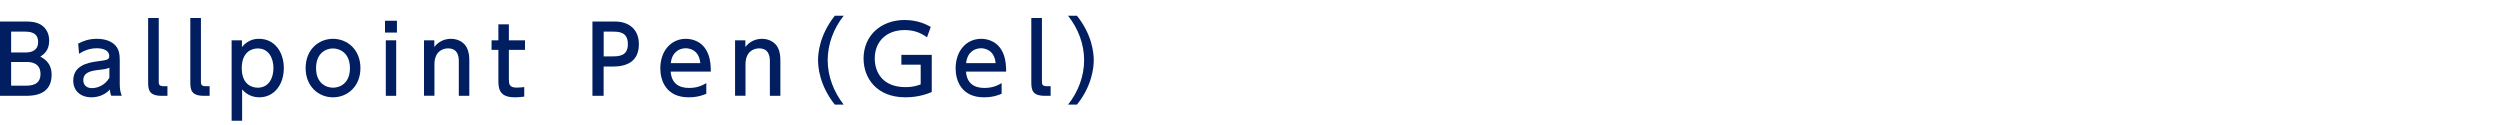 <?xml version="1.0" encoding="utf-8"?>
<!-- Generator: Adobe Illustrator 27.1.1, SVG Export Plug-In . SVG Version: 6.00 Build 0)  -->
<svg version="1.1" id="レイヤー_1" xmlns="http://www.w3.org/2000/svg" xmlns:xlink="http://www.w3.org/1999/xlink" x="0px"
	 y="0px" viewBox="0 0 400 20" style="enable-background:new 0 0 400 20;" xml:space="preserve">
<style type="text/css">
	.st0{fill:#001E60;}
</style>
<g>
	<path class="st0" d="M4.18,3.44c0.93,0,1.54,0.13,2,0.33C7.2,4.21,7.87,5.17,7.87,6.5c0,1.63-0.92,2.23-1.42,2.56
		c0.55,0.3,1.81,0.96,1.81,2.91c0,3.36-3.13,3.36-4.21,3.36H0V3.44H4.18z M1.78,5.06v3.33h2.4c0.83,0,1.92-0.3,1.92-1.67
		c0-1.66-1.51-1.66-2.21-1.66C3.89,5.06,1.78,5.06,1.78,5.06z M1.78,9.92v3.79h2.24c0.96,0,2.46-0.09,2.46-1.87
		c0-1.86-1.66-1.92-2.13-1.92H1.78z"/>
	<path class="st0" d="M12.51,6.98c0.75-0.42,1.75-0.77,2.96-0.77c1.3,0,2.41,0.36,3.07,1.15c0.5,0.6,0.62,1.32,0.62,2.31v3.79
		c0,0.85,0.13,1.41,0.33,1.86h-1.68c-0.12-0.23-0.21-0.56-0.21-1c-0.66,0.69-1.66,1.25-2.97,1.25c-1.71,0-2.91-1.01-2.91-2.67
		c0-2.37,2.22-2.87,3.82-3.08c1.62-0.21,1.94-0.27,1.94-0.87c0-0.78-0.79-1.23-1.98-1.23s-2.08,0.4-2.85,0.88L12.51,6.98z
		 M17.5,10.83c-0.38,0.18-0.82,0.26-1.75,0.36c-1.26,0.15-2.42,0.4-2.42,1.65c0,0.73,0.48,1.26,1.38,1.26
		c0.81,0,2.05-0.39,2.79-1.65V10.83z"/>
	<path class="st0" d="M26.79,15.33h-0.9c-2.04,0-2.19-0.94-2.19-2.22V2.88h1.7v10.14c0,0.39,0,0.77,0.73,0.77h0.66V15.33z"/>
	<path class="st0" d="M33.54,15.33h-0.9c-2.04,0-2.19-0.94-2.19-2.22V2.88h1.7v10.14c0,0.39,0,0.77,0.73,0.77h0.66V15.33z"/>
	<path class="st0" d="M38.71,7.53c1.06-1.32,2.35-1.32,2.74-1.32c2.46,0,3.96,2.08,3.96,4.68s-1.5,4.68-3.94,4.68
		c-1.58,0-2.45-0.95-2.73-1.26v5.01h-1.68V6.45h1.65L38.71,7.53L38.71,7.53z M41.23,14.03c1.77,0,2.52-1.53,2.52-3.13
		S43,7.75,41.23,7.75c-0.93,0-2.55,0.54-2.55,3.15S40.29,14.03,41.23,14.03z"/>
	<path class="st0" d="M53.28,6.21c2.31,0,4.39,1.75,4.39,4.68c0,2.91-2.05,4.68-4.39,4.68c-2.33,0-4.38-1.76-4.38-4.68
		C48.9,7.94,50.98,6.21,53.28,6.21z M53.28,14.03c1.11,0,2.71-0.7,2.71-3.13c0-2.41-1.61-3.15-2.71-3.15s-2.71,0.71-2.71,3.15
		S52.2,14.03,53.28,14.03z"/>
	<path class="st0" d="M63.51,5.21H61.6V3.32h1.91V5.21z M63.39,15.33h-1.66V6.45h1.66V15.33z"/>
	<path class="st0" d="M67.84,15.33V6.45h1.65v1.07c0.62-0.84,1.61-1.31,2.65-1.31c1.38,0,2.22,0.75,2.55,1.42
		c0.36,0.72,0.4,1.44,0.4,2.15v5.55h-1.68V9.8c0-1.02-0.29-2.06-1.74-2.06c-0.87,0-2.16,0.52-2.16,2.56v5.02h-1.67V15.33z"/>
	<path class="st0" d="M79.74,3.89h1.68v2.56H84v1.53h-2.58v4.66c0,0.79,0.04,1.38,1.26,1.38c0.42,0,0.95-0.06,1.2-0.09v1.53
		c-0.35,0.03-0.87,0.11-1.52,0.11c-2.62,0-2.62-1.56-2.62-2.87V7.98h-1.09V6.45h1.09L79.74,3.89L79.74,3.89z"/>
	<path class="st0" d="M98.37,3.44c2.26,0,3.85,1.25,3.85,3.63c0,2.91-2.14,3.58-4.16,3.58h-1.48v4.68h-1.79V3.44H98.37z M97.92,9.02
		c1.02,0,2.54,0,2.54-1.95c0-2.01-1.47-2.01-2.54-2.01h-1.33v3.96H97.92z"/>
	<path class="st0" d="M107.31,11.46c0.13,1.81,1.23,2.61,2.93,2.61c1.36,0,2.14-0.41,2.77-0.77V15c-0.47,0.2-1.37,0.57-2.82,0.57
		c-3.65,0-4.54-2.73-4.54-4.62c0-2.85,1.75-4.74,4.09-4.74c1.05,0,2.76,0.42,3.55,2.4c0.41,0.99,0.44,2.13,0.44,2.85
		C113.73,11.46,107.31,11.46,107.31,11.46z M112.05,10.1c-0.21-2.19-1.83-2.38-2.34-2.38c-1.04,0-2.21,0.65-2.38,2.38H112.05z"/>
	<path class="st0" d="M117.61,15.33V6.45h1.65v1.07c0.62-0.84,1.61-1.31,2.65-1.31c1.38,0,2.22,0.75,2.55,1.42
		c0.36,0.72,0.4,1.44,0.4,2.15v5.55h-1.68V9.8c0-1.02-0.29-2.06-1.74-2.06c-0.87,0-2.16,0.52-2.16,2.56v5.02h-1.67V15.33z"/>
	<path class="st0" d="M133.57,16.74c-2.53-3.18-2.68-6.17-2.68-7.11s0.15-3.93,2.68-7.11h1.42c-1.61,2.04-2.56,4.52-2.56,7.11
		s0.97,5.07,2.56,7.11H133.57z"/>
	<path class="st0" d="M148.32,5.97c-1.09-0.8-2.22-1.16-3.58-1.16c-2.97,0-4.78,1.89-4.78,4.54c0,2.17,1.21,4.59,4.93,4.59
		c1.29,0,2.04-0.3,2.42-0.44v-3.15h-3.09V8.78h4.86v5.94c-0.53,0.22-2.01,0.85-4.2,0.85c-4.65,0-6.71-3.1-6.71-6.21
		c0-3.63,2.74-6.16,6.57-6.16c2.22,0,3.66,0.81,4.18,1.11L148.32,5.97z"/>
	<path class="st0" d="M154.56,11.46c0.13,1.81,1.23,2.61,2.93,2.61c1.36,0,2.14-0.41,2.77-0.77V15c-0.47,0.2-1.37,0.57-2.82,0.57
		c-3.65,0-4.54-2.73-4.54-4.62c0-2.85,1.75-4.74,4.09-4.74c1.05,0,2.76,0.42,3.55,2.4c0.41,0.99,0.44,2.13,0.44,2.85
		C160.98,11.46,154.56,11.46,154.56,11.46z M159.3,10.1c-0.21-2.19-1.83-2.38-2.34-2.38c-1.04,0-2.21,0.65-2.38,2.38H159.3z"/>
	<path class="st0" d="M168.1,15.33h-0.9c-2.04,0-2.19-0.94-2.19-2.22V2.88h1.7v10.14c0,0.39,0,0.77,0.73,0.77h0.66L168.1,15.33
		L168.1,15.33z"/>
	<path class="st0" d="M170.89,16.74c1.6-2.02,2.57-4.52,2.57-7.11s-0.96-5.08-2.57-7.11h1.42c2.43,3.03,2.69,5.96,2.69,7.11
		s-0.26,4.08-2.69,7.11H170.89z"/>
</g>
</svg>
